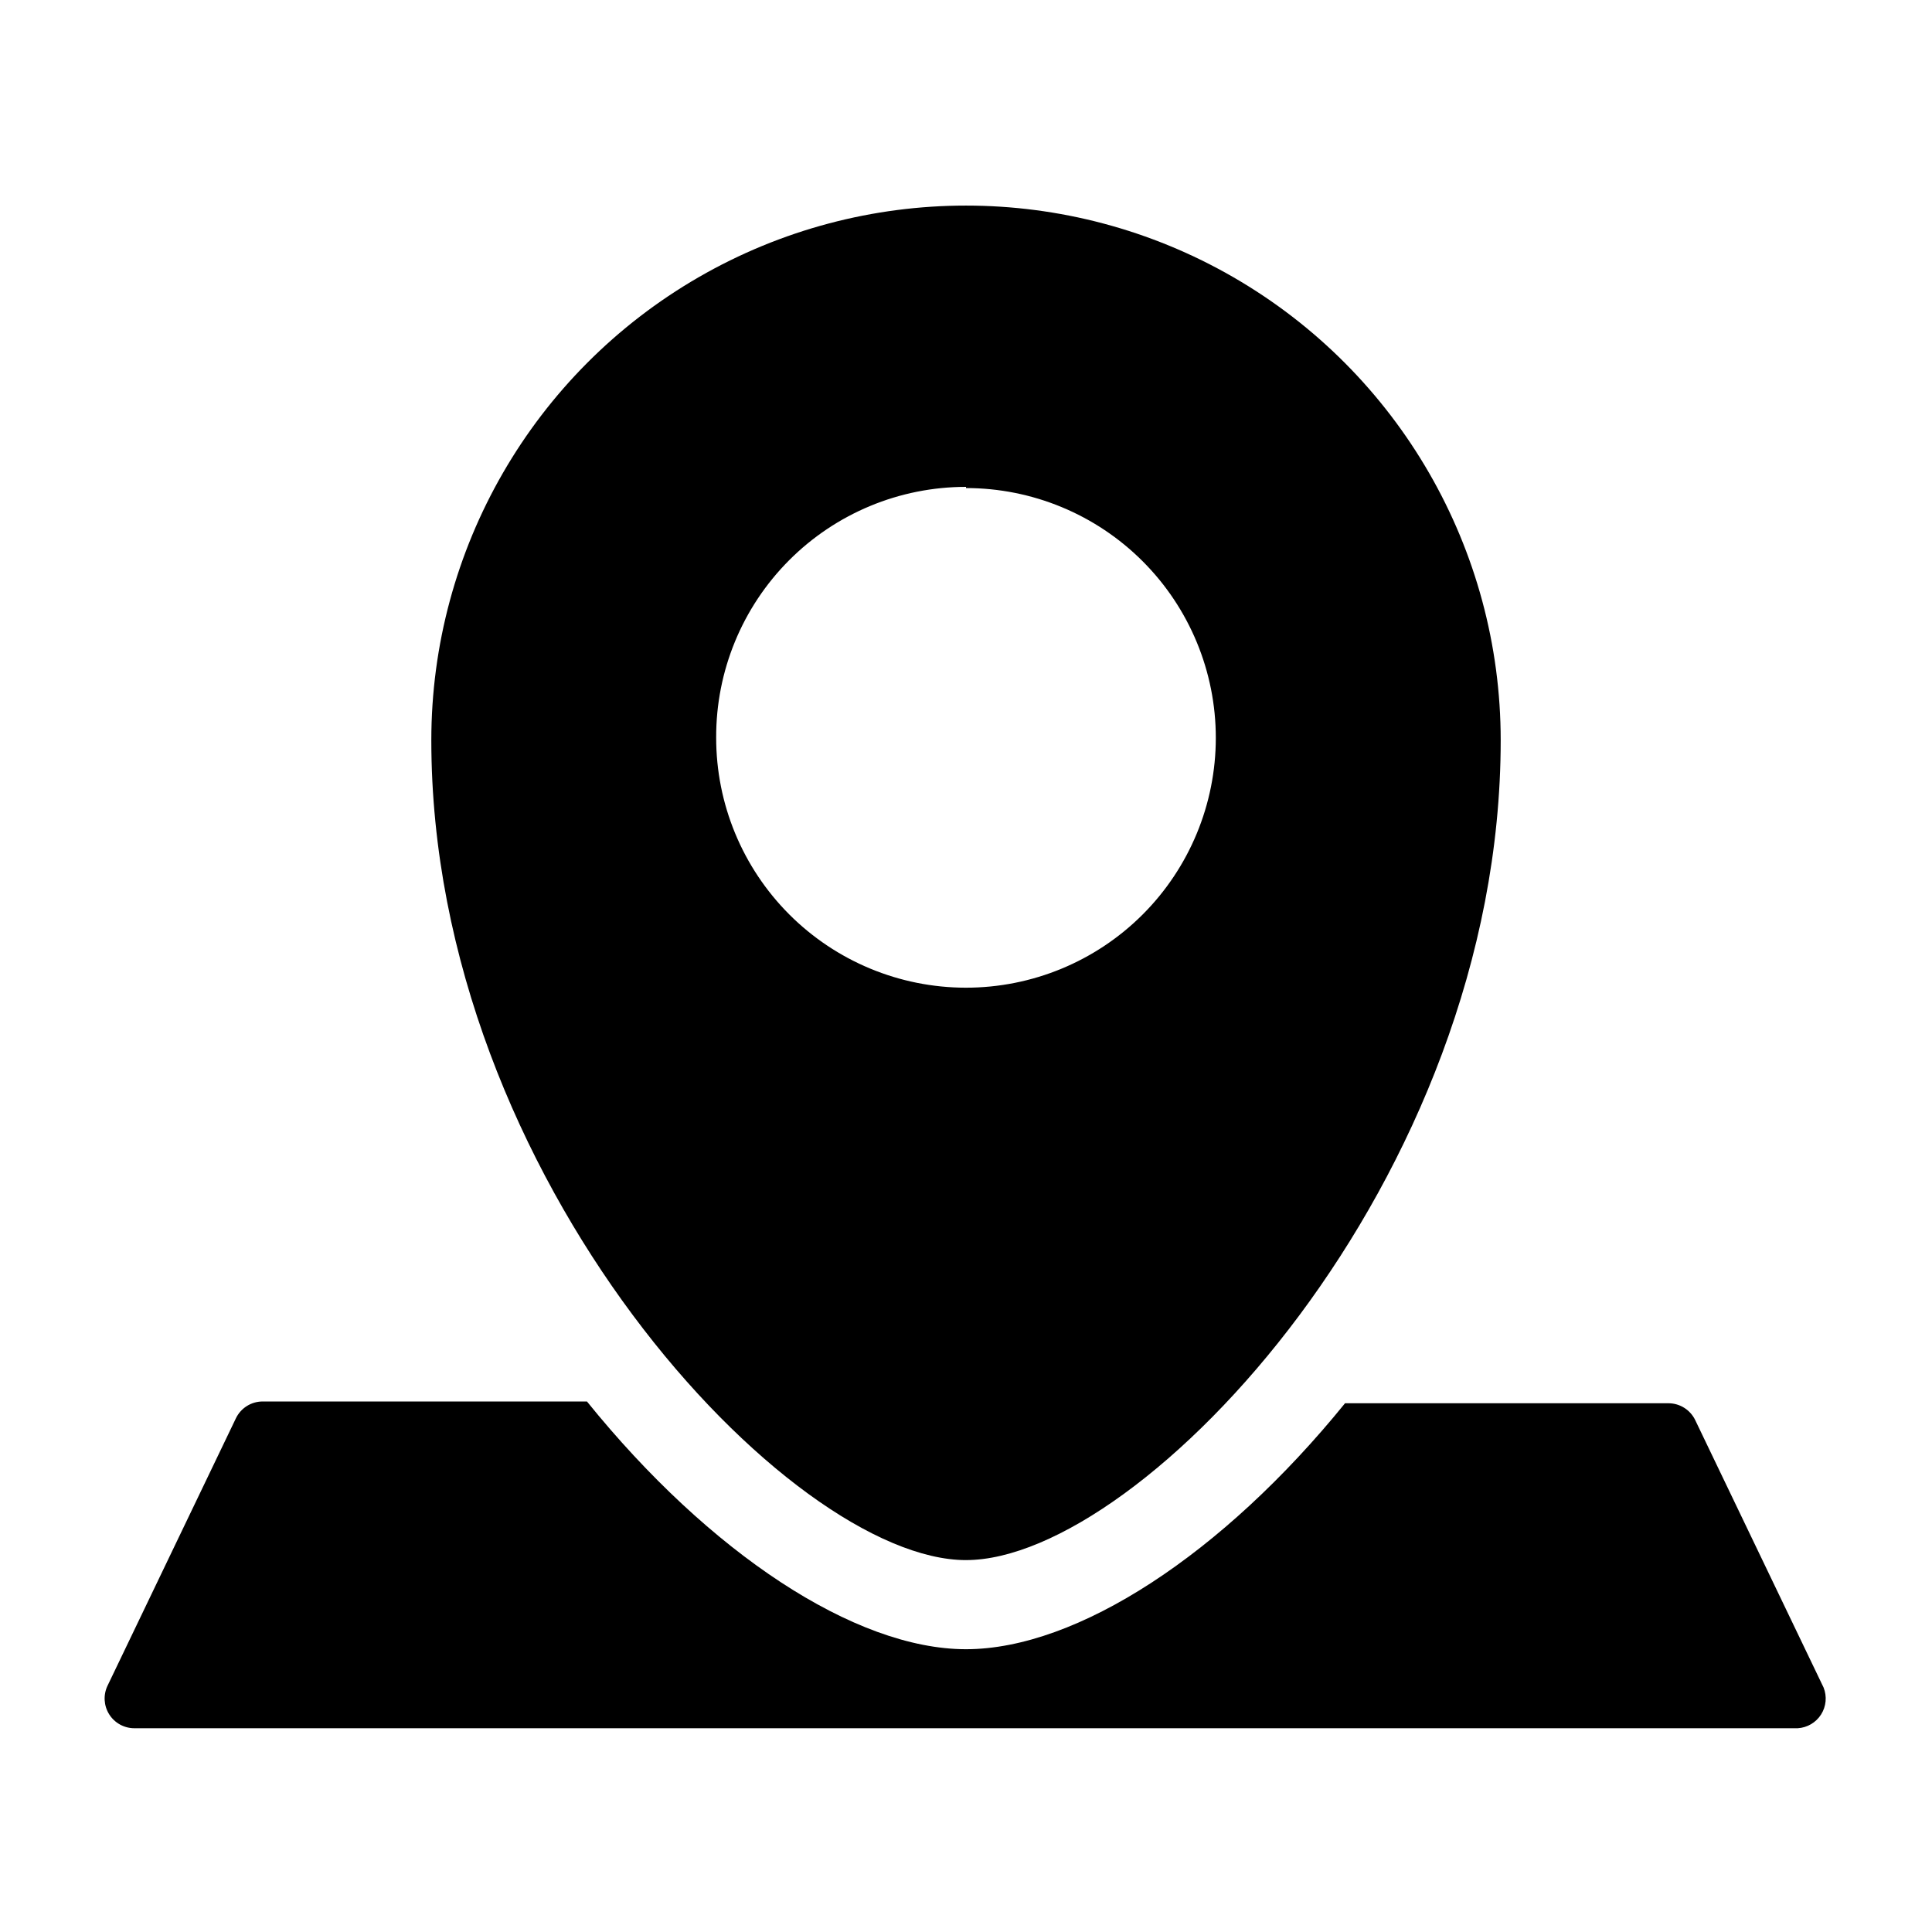 <?xml version="1.0" encoding="UTF-8"?>
<!-- Uploaded to: SVG Repo, www.svgrepo.com, Generator: SVG Repo Mixer Tools -->
<svg fill="#000000" width="800px" height="800px" version="1.1" viewBox="144 144 512 512" xmlns="http://www.w3.org/2000/svg">
 <path d="m400 557.44c46.68 0 141.7-100.61 141.7-217.27v0.004c0-50.625-27.008-97.402-70.848-122.71-43.844-25.309-97.855-25.309-141.7 0-43.84 25.312-70.848 72.09-70.848 122.71 0 116.35 95.016 217.27 141.7 217.27zm0-284.1c17.562 0 34.406 6.981 46.82 19.402 12.418 12.422 19.391 29.266 19.383 46.828s-6.992 34.406-19.418 46.816c-12.426 12.41-29.277 19.375-46.84 19.363-17.562-0.016-34.398-7.008-46.805-19.438-12.406-12.434-19.367-29.281-19.348-46.848-0.062-17.598 6.887-34.496 19.309-46.965 12.422-12.465 29.297-19.473 46.898-19.473zm220.41 328.66h-440.83c-2.699-0.008-5.203-1.398-6.641-3.68-1.438-2.285-1.605-5.144-0.445-7.578l34.008-70.848c1.301-2.734 4.059-4.481 7.086-4.488h85.961c32.434 40.148 71.008 65.652 100.45 65.652s68.016-25.191 100.45-65.18h85.727c3.027 0.008 5.781 1.754 7.086 4.488l34.008 70.848c0.938 2.348 0.691 5.008-0.664 7.144-1.359 2.137-3.66 3.492-6.188 3.641z"/>
</svg>
